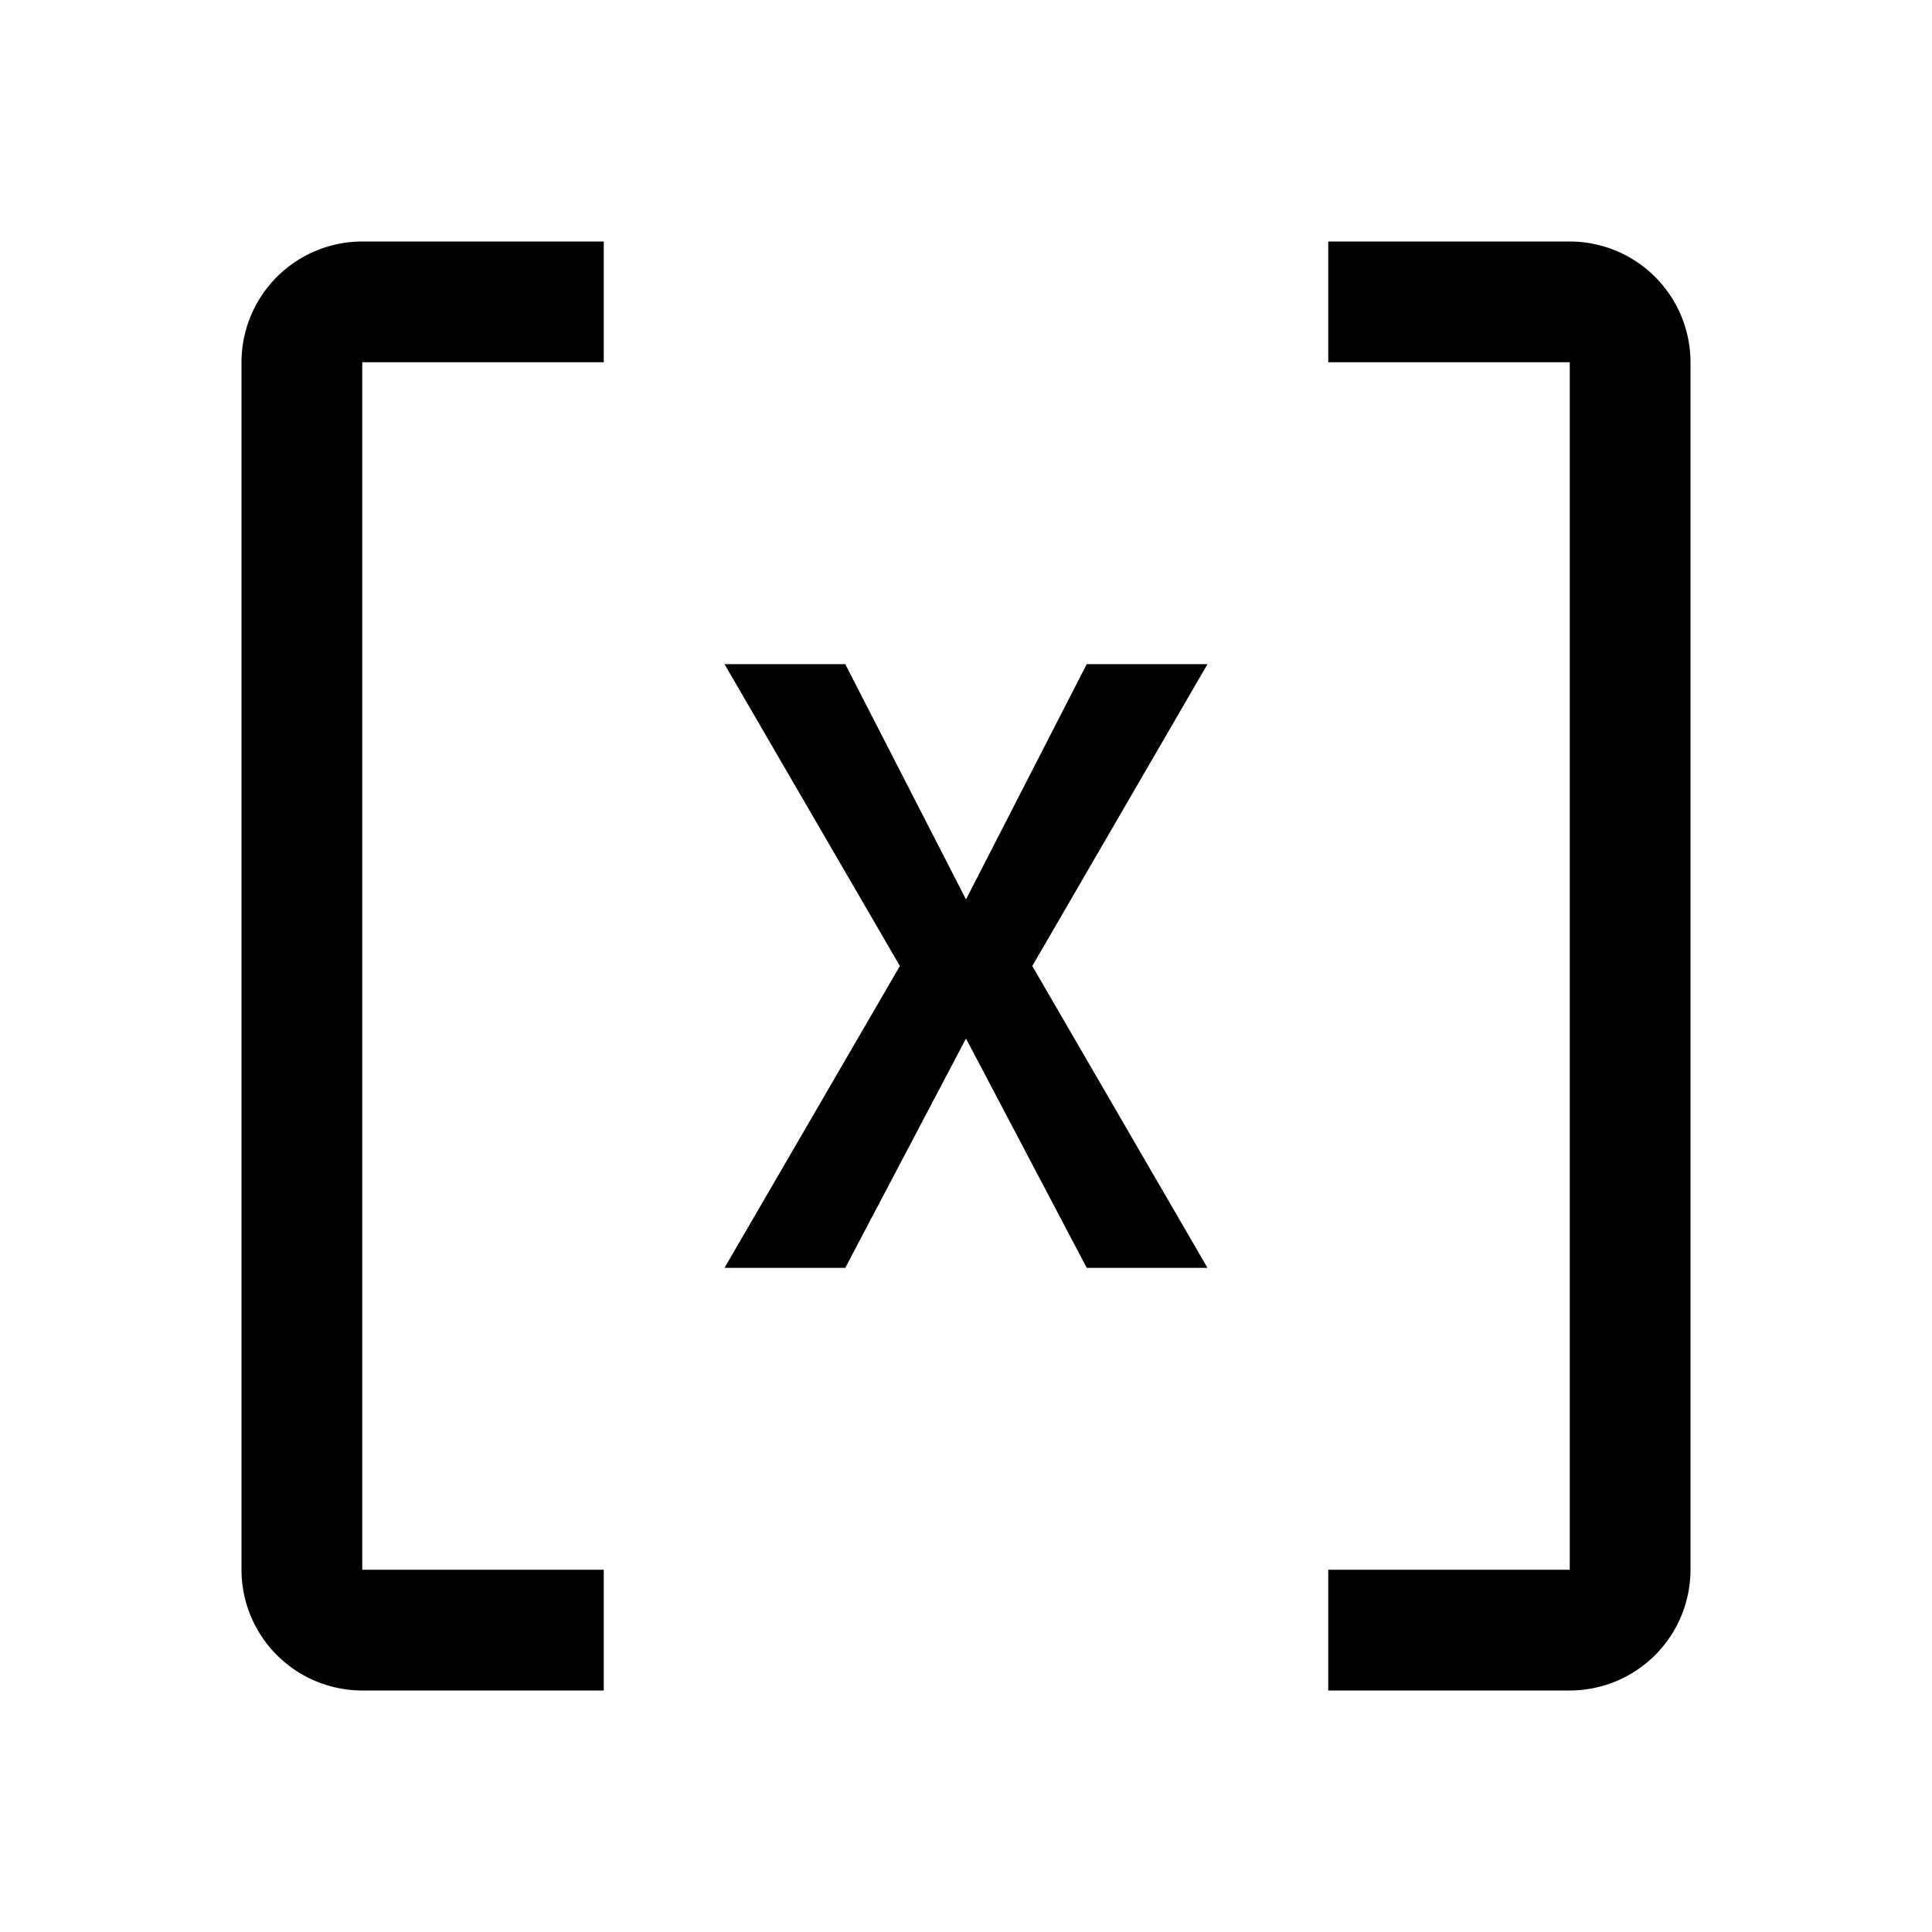 <?xml version="1.0" encoding="utf-8"?>
<!-- Generator: www.svgicons.com -->
<svg xmlns="http://www.w3.org/2000/svg" width="800" height="800" viewBox="0 0 32 32">
<path fill="currentColor" d="M26 28h-4v-2h4V6h-4V4h4a2.002 2.002 0 0 1 2 2v20a2.002 2.002 0 0 1-2 2m-6-17h-2l-2 3.897L14 11h-2l2.905 5L12 21h2l2-3.799L18 21h2l-2.902-5zM10 28H6a2.002 2.002 0 0 1-2-2V6a2.002 2.002 0 0 1 2-2h4v2H6v20h4z"/>
</svg>